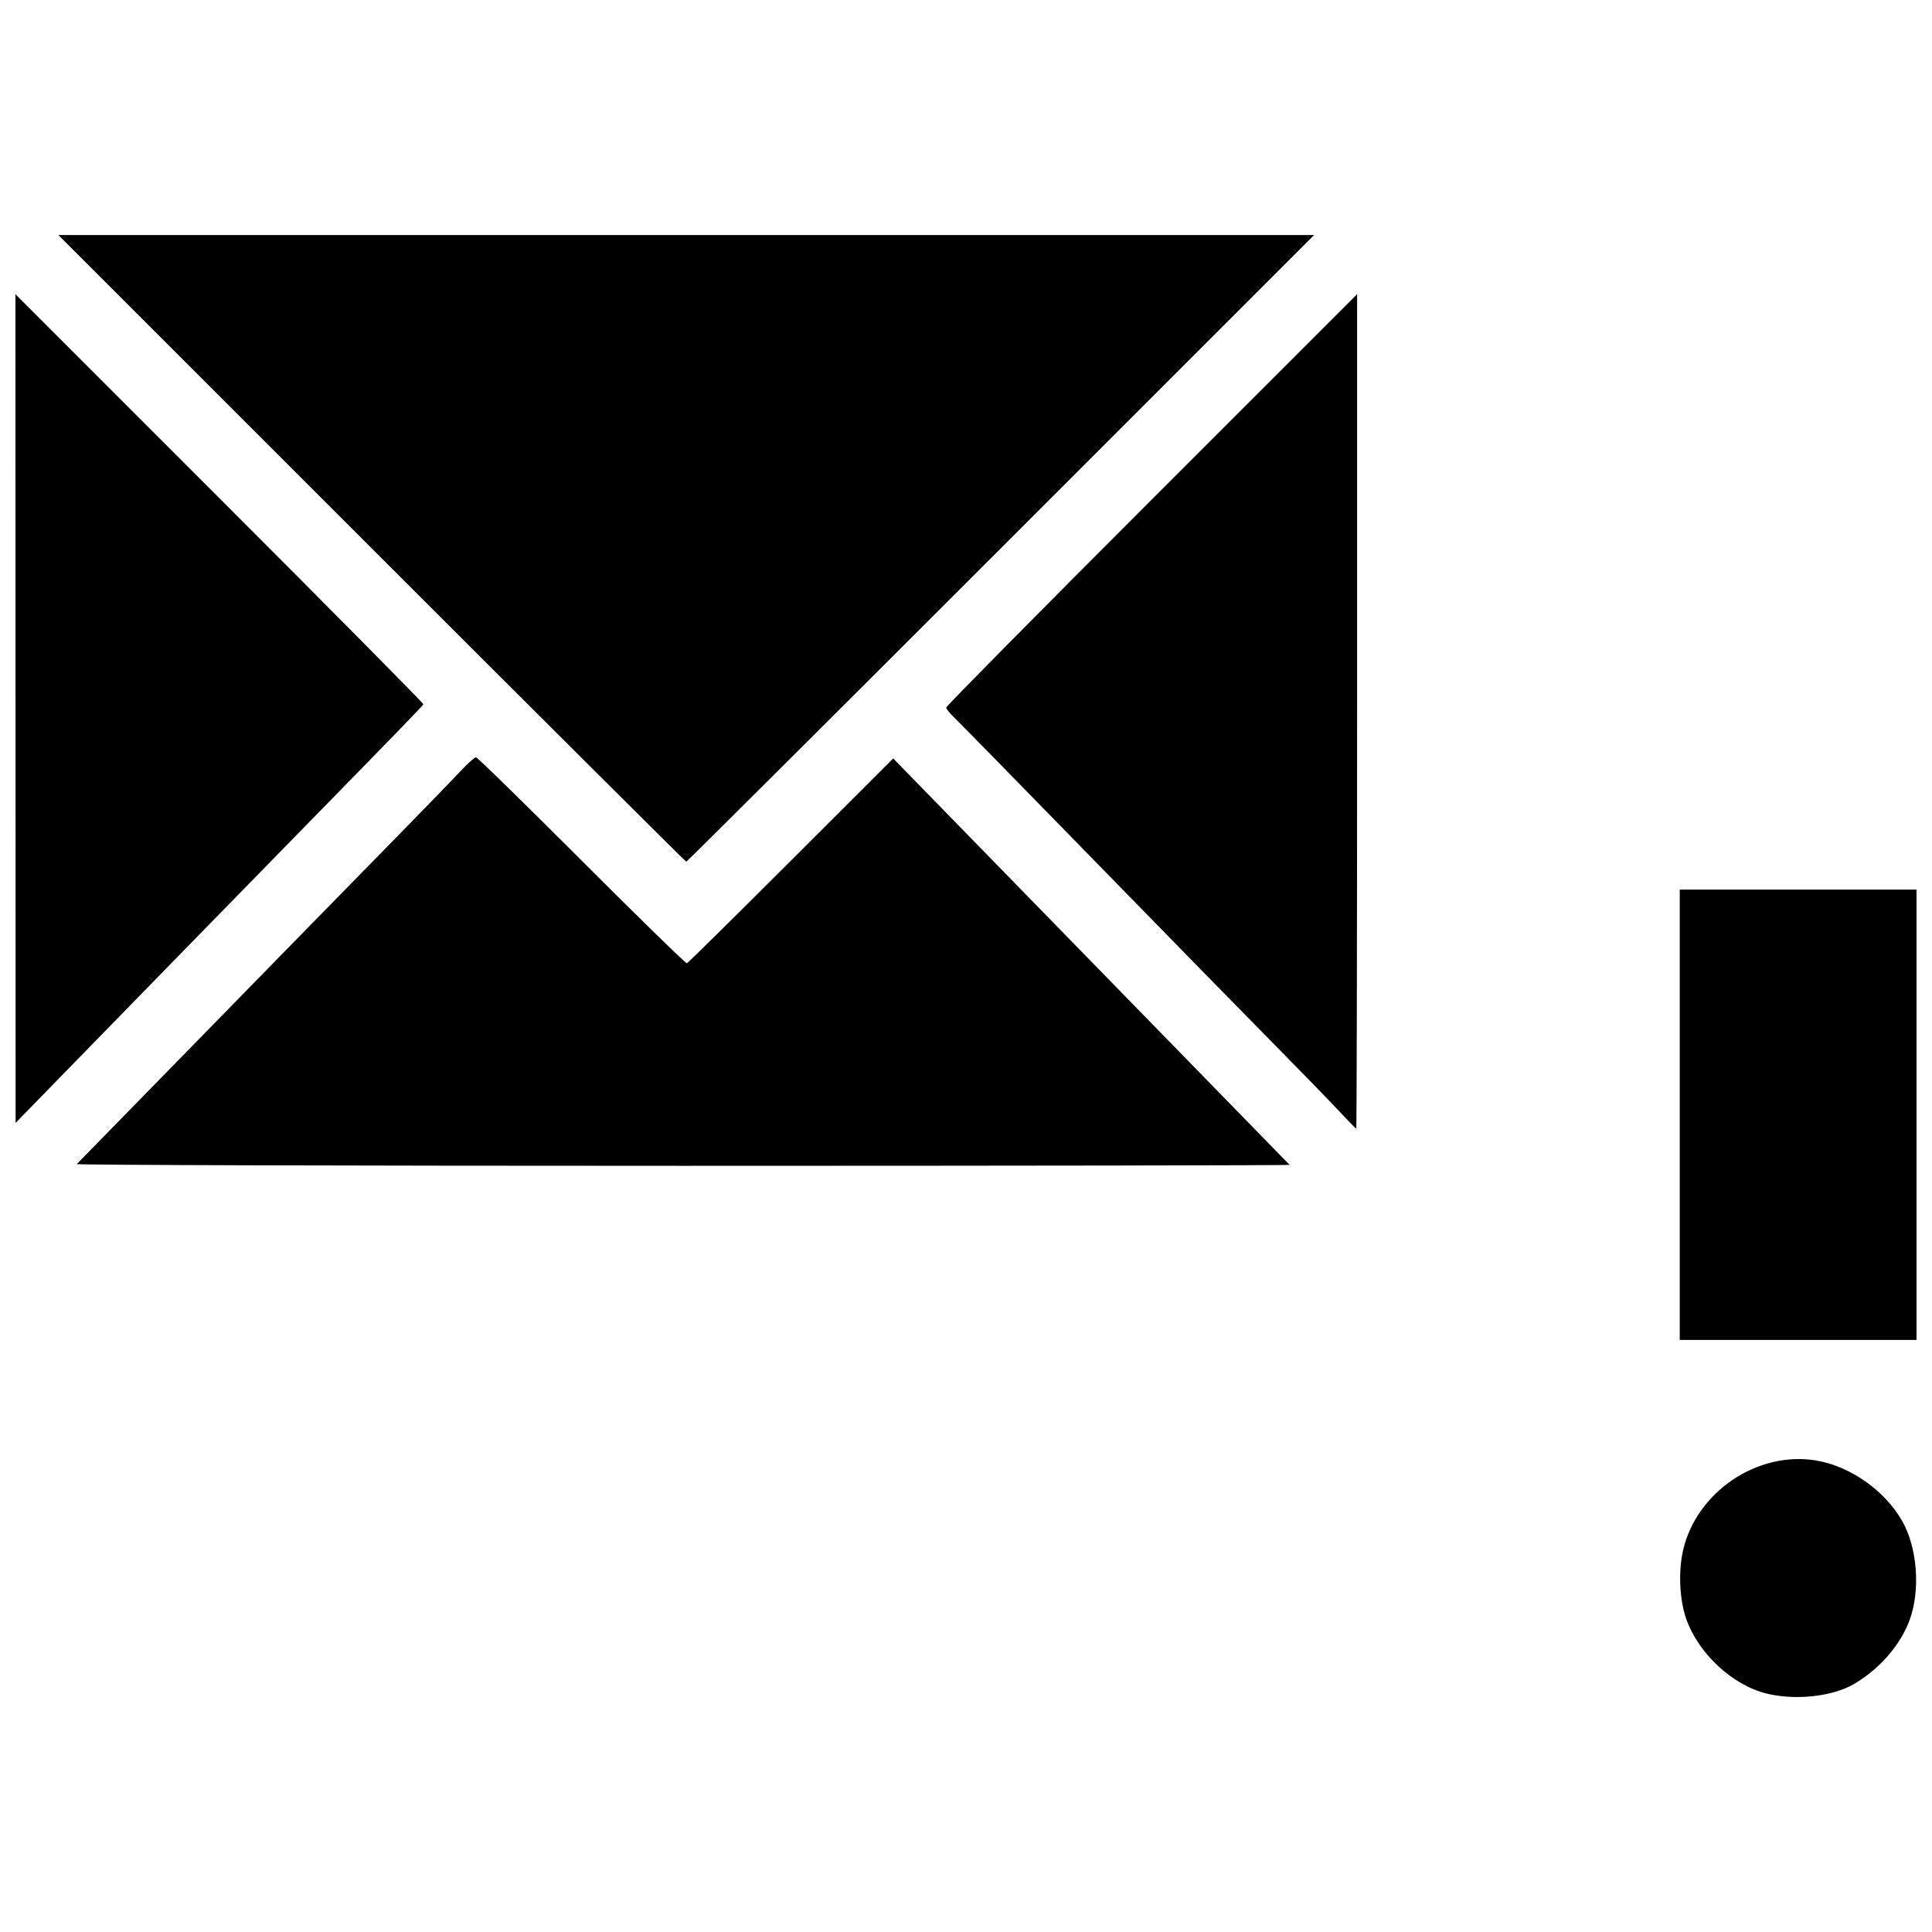 <?xml version="1.0" encoding="UTF-8"?>
<!-- Uploaded to: SVG Repo, www.svgrepo.com, Generator: SVG Repo Mixer Tools -->
<svg width="800px" height="800px" version="1.1" viewBox="144 144 512 512" xmlns="http://www.w3.org/2000/svg">
 <defs>
  <clipPath id="a">
   <path d="m148.09 206h503.81v388h-503.81z"/>
  </clipPath>
 </defs>
 <g clip-path="url(#a)">
  <path d="m612.25 592.83c-9.07-2.195-18.098-10.539-21.363-19.754-1.781-5.027-2.144-12.438-0.887-18.078 3.469-15.551 19.746-26.582 35.332-23.945 9.035 1.527 18.145 7.938 22.762 16.016 3.984 6.969 4.867 18.098 2.062 26.012-2.379 6.719-8.008 13.234-14.879 17.227-5.672 3.297-15.422 4.363-23.027 2.523zm-23.098-153.41v-59.668h62.742v119.34h-62.742zm-424.8 13.07c0.262-0.254 10.746-10.98 23.301-23.836 24.176-24.754 38.992-39.902 61.074-62.438 7.461-7.613 15.176-15.57 17.148-17.684 1.973-2.113 3.891-3.84 4.262-3.836s12.98 12.328 28.023 27.383c15.043 15.055 27.586 27.293 27.879 27.195 0.293-0.098 12.711-12.352 27.598-27.23l27.066-27.051 9.602 9.844c23.523 24.113 79.934 81.945 87.195 89.395 4.398 4.512 8.113 8.32 8.254 8.465 0.141 0.141-72.223 0.258-160.81 0.258-88.586 0-160.86-0.207-160.59-0.461zm334.41-14.148c-2.438-2.621-10.176-10.582-17.195-17.688-7.019-7.106-28.559-29.113-47.863-48.906-19.305-19.793-35.965-36.801-37.02-37.793-1.055-0.992-1.918-2.102-1.918-2.461s24.5-25.152 54.441-55.094l54.441-54.438v110.57c0 60.816-0.102 110.57-0.227 110.57s-2.219-2.144-4.656-4.766zm-350.65-106.57-0.023-109.8 54.133 54.133c29.773 29.773 54.062 54.312 53.98 54.539-0.145 0.383-7.844 8.32-33.02 34.043-12.488 12.758-51.367 52.582-65.461 67.051l-9.586 9.844zm94.402-42.449-83.047-83.039h332.8l-83.047 83.039c-45.676 45.672-83.184 83.039-83.352 83.039-0.168 0-37.676-37.367-83.352-83.039z"/>
 </g>
</svg>